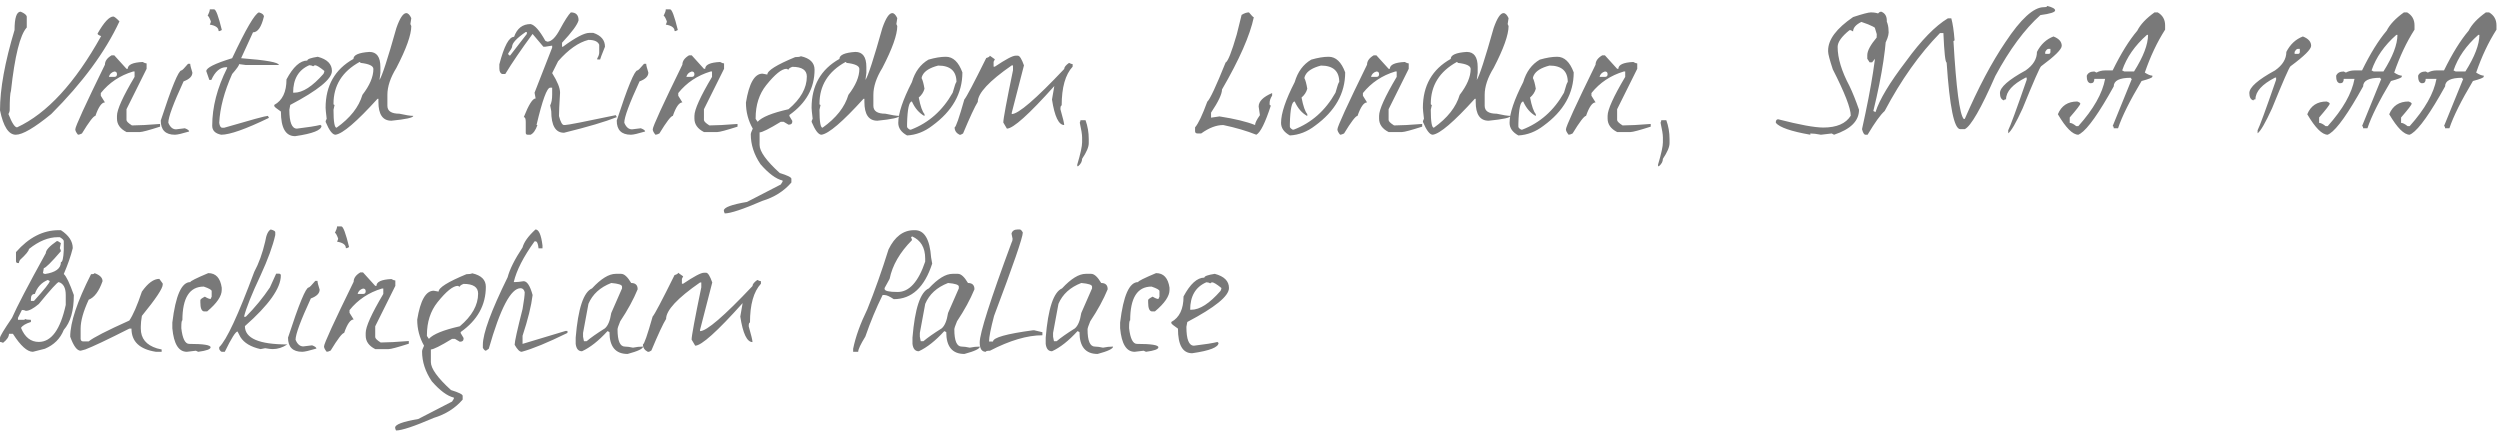 <?xml version="1.0" encoding="UTF-8"?> <svg xmlns="http://www.w3.org/2000/svg" width="334" height="58" viewBox="0 0 334 58" fill="none"> <path d="M2.76 1.56C3.256 1.768 3.528 1.984 3.576 2.208V3.672C2.68 4.648 1.976 7.472 1.464 12.144C1.352 12.416 1.296 13.28 1.296 14.736C1.296 14.864 1.24 15.032 1.128 15.24C1.592 16.424 1.976 17.016 2.28 17.016C6.28 15.16 10.024 11.096 13.512 4.824C13.192 4.712 13.032 4.6 13.032 4.488C13.896 2.968 14.6 2.208 15.144 2.208C15.288 2.224 15.56 2.44 15.96 2.856C14.072 6.92 11.032 11.048 6.84 15.24C4.584 17.08 3.008 18 2.112 18C1.152 18 0.448 16.912 0 14.736C0 11.888 0.648 8.312 1.944 4.008C1.944 2.376 2.216 1.56 2.76 1.56ZM14.907 7.392H15.267L16.899 9.192H17.067C17.067 8.648 17.731 8.344 19.059 8.28C19.283 8.408 19.459 8.472 19.587 8.472V9.192L16.899 14.592V16.032C16.899 16.208 17.139 16.448 17.619 16.752H17.787C18.571 16.752 19.771 16.688 21.387 16.56V16.92C19.883 17.4 18.987 17.64 18.699 17.64H16.899C16.051 17.208 15.627 16.608 15.627 15.84V15.48C15.627 14.648 16.411 12.912 17.979 10.272V9.552H17.787C16.027 10.08 14.587 11.04 13.467 12.432V12.792L14.019 13.68C13.587 13.68 13.163 14.28 12.747 15.48C12.491 15.496 11.891 16.28 10.947 17.832C10.723 17.944 10.547 18 10.419 18C10.179 17.712 10.059 17.472 10.059 17.28C10.059 16.912 11.379 14.032 14.019 8.64C14.019 8.16 14.315 7.744 14.907 7.392ZM14.547 10.272H15.267C15.507 10.272 15.627 10.152 15.627 9.912C15.627 9.672 15.507 9.552 15.267 9.552C14.883 9.664 14.643 9.904 14.547 10.272ZM28.03 1.248H28.606C28.846 1.248 29.19 2.168 29.638 4.008L29.35 4.152H29.206C29.206 3.704 28.814 3.416 28.03 3.288C28.126 3.096 28.174 2.952 28.174 2.856C27.982 2.36 27.838 2.112 27.742 2.112C27.934 1.728 28.03 1.44 28.03 1.248ZM25.126 8.52H25.414C25.414 8.712 25.51 9.104 25.702 9.696C25.702 10.192 25.31 10.584 24.526 10.872C23.166 13.816 22.486 15.656 22.486 16.392C22.726 16.984 23.07 17.28 23.518 17.28C23.598 17.28 23.99 17.232 24.694 17.136C25.078 17.28 25.27 17.424 25.27 17.568C24.31 17.856 23.678 18 23.374 18C22.11 18 21.478 17.368 21.478 16.104C22.934 11.64 23.854 9.408 24.238 9.408C24.334 9.408 24.63 9.112 25.126 8.52ZM34.592 1.656C35.008 1.768 35.231 1.944 35.264 2.184C34.928 3.608 34.44 4.32 33.8 4.32L32.215 7.776C35.575 8.032 37.255 8.336 37.255 8.688H32.864L31.951 8.568C31.951 8.728 31.64 9.168 31.015 9.888C29.959 12.256 29.384 14.432 29.288 16.416C29.352 16.848 29.488 17.064 29.695 17.064H29.959C33.559 16.008 35.504 15.48 35.791 15.48L35.935 15.744C32.831 17.248 30.703 18 29.552 18C28.752 17.84 28.352 17.44 28.352 16.8C28.352 14.304 29.015 11.736 30.343 9.096V8.976H30.224C29.407 8.976 28.744 9.544 28.232 10.68H27.968C27.695 9.928 27.559 9.536 27.559 9.504C27.559 9.056 28.712 8.48 31.015 7.776C32.855 3.872 34.047 1.832 34.592 1.656ZM42.45 7.584C43.714 7.92 44.346 8.552 44.346 9.48C44.346 10.552 42.49 12.064 38.778 14.016L38.658 14.664C38.658 16.344 38.994 17.184 39.666 17.184C41.154 17.008 42.21 16.84 42.834 16.68C42.834 16.76 42.874 16.8 42.954 16.8C42.954 17.392 41.778 17.856 39.426 18.192C38.162 18.192 37.53 17.096 37.53 14.904C36.938 14.504 36.642 14.256 36.642 14.16V14.016C37.73 13.424 38.274 12.288 38.274 10.608C39.17 8.928 40.098 8.088 41.058 8.088C41.058 7.896 41.522 7.728 42.45 7.584ZM39.162 12.384H39.306C40.442 12.384 41.746 11.544 43.218 9.864C43.298 9.704 43.338 9.576 43.338 9.48C42.714 8.968 42.29 8.712 42.066 8.712L41.826 8.856C41.682 8.76 41.514 8.712 41.322 8.712C39.882 9.336 39.162 10.56 39.162 12.384ZM54.276 1.752C54.516 1.752 54.74 1.976 54.948 2.424L54.828 3.216L54.948 3.48C54.948 4.648 54.284 6.512 52.956 9.072C52.156 10.368 51.756 11.568 51.756 12.672V14.136C51.756 14.84 52.292 15.192 53.364 15.192C54.212 15.384 54.828 15.48 55.212 15.48C55.212 15.72 54.236 15.936 52.284 16.128C51.132 16.128 50.556 15.288 50.556 13.608V13.2H50.436C47.652 16.272 45.78 17.872 44.82 18C44.42 18 43.98 17.424 43.5 16.272C43.5 16.176 43.548 16.04 43.644 15.864C43.548 15.08 43.5 14.592 43.5 14.4C43.5 11.44 44.74 9.264 47.22 7.872C47.22 7.344 47.932 7.032 49.356 6.936C50.332 6.936 50.82 7.608 50.82 8.952V9.744L50.7 10.68C51.052 10.152 51.804 7.84 52.956 3.744C53.42 2.416 53.86 1.752 54.276 1.752ZM44.556 13.872C44.556 13.968 44.604 14.016 44.7 14.016L44.556 14.664C44.556 16.264 44.692 17.064 44.964 17.064C46.788 15.768 47.94 14.304 48.42 12.672C49.396 11.408 49.884 10.256 49.884 9.216C49.884 8.8 49.308 8.528 48.156 8.4C48.156 8.32 48.116 8.28 48.036 8.28C45.716 9.56 44.556 11.424 44.556 13.872ZM76.264 1.656C76.953 1.656 77.296 2.008 77.296 2.712C77.153 3.288 76.416 4.288 75.088 5.712V6.24H75.209C76.888 5.008 78.064 4.392 78.737 4.392H79.264C80.305 4.744 80.825 5.36 80.825 6.24C80.392 7.312 80.177 7.88 80.177 7.944H79.793V7.8C79.969 7.512 80.056 7.248 80.056 7.008V5.976C79.88 5.544 79.4 5.328 78.617 5.328C77.288 5.664 75.936 6.616 74.561 8.184L73.769 9.768C74.472 10.888 74.825 11.76 74.825 12.384C74.728 13.952 74.68 14.992 74.68 15.504C74.888 16.304 75.112 16.704 75.353 16.704H75.472C75.825 16.704 78.088 16.264 82.264 15.384L82.409 15.648C80.888 16.256 78.537 16.952 75.353 17.736C74.216 17.736 73.648 16.776 73.648 14.856L73.504 14.088C73.68 13.736 73.769 13.256 73.769 12.648V11.712H73.504C73.073 11.712 72.465 13.376 71.68 16.704H71.8C71.561 17.392 71.257 17.824 70.888 18H70.504C70.329 18 70.24 17.912 70.24 17.736V16.296C70.24 15.864 70.153 15.648 69.977 15.648C70.632 13.984 71.16 13.152 71.561 13.152C71.561 13.088 71.513 12.832 71.416 12.384L73.769 6.36V6.096L72.856 6.24H72.593L71.153 4.536C69.632 6.6 68.416 8.384 67.504 9.888H67.097C66.841 9.808 66.713 9.552 66.713 9.12V8.592C67.353 6.144 68.008 4.92 68.68 4.92C69.081 3.784 69.817 3.216 70.888 3.216C71.433 3.328 72.088 4.072 72.856 5.448L73.121 5.568C73.665 5.568 74.233 5.008 74.825 3.888C75.448 2.736 75.928 1.992 76.264 1.656ZM67.888 7.152C67.921 7.328 68.008 7.416 68.153 7.416L70.385 4.536V4.272H70.24C69.025 5.104 68.416 5.76 68.416 6.24C68.416 6.352 68.24 6.656 67.888 7.152ZM88.949 1.248H89.525C89.765 1.248 90.109 2.168 90.557 4.008L90.269 4.152H90.125C90.125 3.704 89.733 3.416 88.949 3.288C89.045 3.096 89.093 2.952 89.093 2.856C88.901 2.36 88.757 2.112 88.661 2.112C88.853 1.728 88.949 1.44 88.949 1.248ZM86.045 8.52H86.333C86.333 8.712 86.429 9.104 86.621 9.696C86.621 10.192 86.229 10.584 85.445 10.872C84.085 13.816 83.405 15.656 83.405 16.392C83.645 16.984 83.989 17.28 84.437 17.28C84.517 17.28 84.909 17.232 85.613 17.136C85.997 17.28 86.189 17.424 86.189 17.568C85.229 17.856 84.597 18 84.293 18C83.029 18 82.397 17.368 82.397 16.104C83.853 11.64 84.773 9.408 85.157 9.408C85.253 9.408 85.549 9.112 86.045 8.52ZM92.054 7.392H92.414L94.046 9.192H94.214C94.214 8.648 94.878 8.344 96.206 8.28C96.43 8.408 96.606 8.472 96.734 8.472V9.192L94.046 14.592V16.032C94.046 16.208 94.286 16.448 94.766 16.752H94.934C95.718 16.752 96.918 16.688 98.534 16.56V16.92C97.03 17.4 96.134 17.64 95.846 17.64H94.046C93.198 17.208 92.774 16.608 92.774 15.84V15.48C92.774 14.648 93.558 12.912 95.126 10.272V9.552H94.934C93.174 10.08 91.734 11.04 90.614 12.432V12.792L91.166 13.68C90.734 13.68 90.31 14.28 89.894 15.48C89.638 15.496 89.038 16.28 88.094 17.832C87.87 17.944 87.694 18 87.566 18C87.326 17.712 87.206 17.472 87.206 17.28C87.206 16.912 88.526 14.032 91.166 8.64C91.166 8.16 91.462 7.744 92.054 7.392ZM91.694 10.272H92.414C92.654 10.272 92.774 10.152 92.774 9.912C92.774 9.672 92.654 9.552 92.414 9.552C92.03 9.664 91.79 9.904 91.694 10.272ZM107.001 7.512C108.217 7.784 108.825 8.384 108.825 9.312C108.825 11.76 107.705 13.776 105.465 15.36V15.504L105.849 16.152V16.272C105.849 16.528 105.681 16.656 105.345 16.656L104.697 16.272H104.313C102.761 17.216 101.817 17.688 101.481 17.688V19.368C101.481 20.232 102.377 21.48 104.169 23.112C105.209 23.432 105.729 23.688 105.729 23.88V24.384C104.737 25.536 103.449 26.352 101.865 26.832C99.273 27.952 97.593 28.512 96.825 28.512C96.745 28.352 96.705 28.224 96.705 28.128C96.705 27.712 97.737 27.328 99.801 26.976L104.313 24.648L104.553 24.264V24.12C103.673 23.912 102.689 23.184 101.601 21.936C100.737 20.656 100.305 19.328 100.305 17.952C100.305 17.808 100.393 17.552 100.569 17.184C99.961 16.112 99.657 14.952 99.657 13.704C100.073 11.128 100.809 9.84 101.865 9.84L102.513 9.96C102.513 9.432 103.753 8.656 106.233 7.632C106.617 7.632 106.873 7.592 107.001 7.512ZM105.345 9.312L105.081 9.192C104.441 9.192 103.537 9.92 102.369 11.376C101.425 12.56 100.953 14.024 100.953 15.768V15.888L101.217 16.272C101.777 15.648 103.153 15.088 105.345 14.592C106.977 13.216 107.793 11.76 107.793 10.224C107.793 9.36 107.145 8.928 105.849 8.928C105.513 9.056 105.345 9.184 105.345 9.312ZM119.203 1.752C119.443 1.752 119.667 1.976 119.875 2.424L119.755 3.216L119.875 3.48C119.875 4.648 119.211 6.512 117.883 9.072C117.083 10.368 116.683 11.568 116.683 12.672V14.136C116.683 14.84 117.219 15.192 118.291 15.192C119.139 15.384 119.755 15.48 120.139 15.48C120.139 15.72 119.163 15.936 117.211 16.128C116.059 16.128 115.483 15.288 115.483 13.608V13.2H115.363C112.579 16.272 110.707 17.872 109.747 18C109.347 18 108.907 17.424 108.427 16.272C108.427 16.176 108.475 16.04 108.571 15.864C108.475 15.08 108.427 14.592 108.427 14.4C108.427 11.44 109.667 9.264 112.147 7.872C112.147 7.344 112.859 7.032 114.283 6.936C115.259 6.936 115.747 7.608 115.747 8.952V9.744L115.627 10.68C115.979 10.152 116.731 7.84 117.883 3.744C118.347 2.416 118.787 1.752 119.203 1.752ZM109.483 13.872C109.483 13.968 109.531 14.016 109.627 14.016L109.483 14.664C109.483 16.264 109.619 17.064 109.891 17.064C111.715 15.768 112.867 14.304 113.347 12.672C114.323 11.408 114.811 10.256 114.811 9.216C114.811 8.8 114.235 8.528 113.083 8.4C113.083 8.32 113.043 8.28 112.963 8.28C110.643 9.56 109.483 11.424 109.483 13.872ZM126.368 7.584C127.328 7.584 128.064 8.28 128.576 9.672C128.576 12.472 127.232 14.848 124.544 16.8C123.504 17.6 122.384 18.032 121.184 18.096C120.4 17.664 120.008 17.104 120.008 16.416C120.008 15.152 120.616 13.336 121.832 10.968C122.232 9.592 122.968 8.592 124.04 7.968C124.92 7.712 125.696 7.584 126.368 7.584ZM123.128 10.44C123.272 10.712 123.4 11.184 123.512 11.856C123.384 12.32 123.128 12.712 122.744 13.032C122.968 14.184 123.224 14.92 123.512 15.24V15.504C122.792 15.104 122.232 14.456 121.832 13.56C121.448 13.56 121.232 14.552 121.184 16.536V16.92C121.184 17.048 121.312 17.184 121.568 17.328H121.688C124.072 16.416 125.936 14.768 127.28 12.384C127.536 11.44 127.704 10.968 127.784 10.968C127.784 9.496 126.968 8.76 125.336 8.76C124.232 9.048 123.536 9.48 123.248 10.056C123.168 10.216 123.128 10.344 123.128 10.44ZM132.241 7.44L132.913 7.92L132.745 8.256V8.904H132.913C134.369 7.928 135.289 7.44 135.673 7.44H135.985C136.225 7.44 136.497 7.872 136.801 8.736L135.169 15.072V15.24C136.049 15.24 138.385 13.232 142.177 9.216C142.177 8.976 142.393 8.704 142.825 8.4C143.033 8.512 143.193 8.568 143.305 8.568V8.904C142.329 9.96 141.841 11.688 141.841 14.088C141.729 14.088 141.673 14.256 141.673 14.592C142.009 15.776 142.177 16.48 142.177 16.704C141.441 16.704 140.897 15.568 140.545 13.296L140.857 11.496C137.465 15.288 135.353 17.184 134.521 17.184L134.041 16.368C134.041 15.888 134.473 13.56 135.337 9.384V8.736H135.169C132.145 10.832 130.633 12.456 130.633 13.608C130.233 14.248 129.577 15.656 128.665 17.832L128.353 18H128.185C127.753 17.776 127.537 17.448 127.537 17.016C127.697 17.016 128.129 15.776 128.833 13.296C129.089 13.024 130.065 11.176 131.761 7.752C132.081 7.656 132.241 7.552 132.241 7.44ZM144.354 16.056H145.026C145.314 16.856 145.458 17.696 145.458 18.576V19.128C145.458 19.64 145.162 20.336 144.57 21.216C144.57 21.584 144.394 21.912 144.042 22.2H143.922V21.984C144.354 20.544 144.57 19.552 144.57 19.008V18.36C144.57 17.976 144.466 17.32 144.258 16.392C144.322 16.248 144.354 16.136 144.354 16.056ZM166.861 1.656C167.213 2.088 167.429 2.304 167.509 2.304C166.997 4.736 165.581 7.952 163.261 11.952C163.261 12.56 162.773 13.592 161.797 15.048V15.72L162.925 15.552C164.973 15.872 166.557 16.256 167.677 16.704C167.677 16.432 167.893 15.992 168.325 15.384L168.157 14.232C168.157 13.544 168.757 12.944 169.957 12.432V12.768C169.733 13.12 169.621 13.448 169.621 13.752V13.92C169.621 14.032 169.677 14.088 169.789 14.088C169.037 16.408 168.389 17.712 167.845 18C166.565 17.488 165.093 17.056 163.429 16.704C162.501 16.704 161.517 17.08 160.477 17.832H159.997C159.773 17.832 159.661 17.728 159.661 17.52V17.016C160.093 16.52 160.637 15.376 161.293 13.584C161.645 13.28 162.461 11.536 163.741 8.352C164.045 8.224 164.541 6.976 165.229 4.608L165.877 1.992C166.229 1.768 166.557 1.656 166.861 1.656ZM177.509 7.584C178.469 7.584 179.205 8.28 179.717 9.672C179.717 12.472 178.373 14.848 175.685 16.8C174.645 17.6 173.525 18.032 172.325 18.096C171.541 17.664 171.149 17.104 171.149 16.416C171.149 15.152 171.757 13.336 172.973 10.968C173.373 9.592 174.109 8.592 175.181 7.968C176.061 7.712 176.837 7.584 177.509 7.584ZM174.269 10.44C174.413 10.712 174.541 11.184 174.653 11.856C174.525 12.32 174.269 12.712 173.885 13.032C174.109 14.184 174.365 14.92 174.653 15.24V15.504C173.933 15.104 173.373 14.456 172.973 13.56C172.589 13.56 172.373 14.552 172.325 16.536V16.92C172.325 17.048 172.453 17.184 172.709 17.328H172.829C175.213 16.416 177.077 14.768 178.421 12.384C178.677 11.44 178.845 10.968 178.925 10.968C178.925 9.496 178.109 8.76 176.477 8.76C175.373 9.048 174.677 9.48 174.389 10.056C174.309 10.216 174.269 10.344 174.269 10.44ZM183.526 7.392H183.886L185.518 9.192H185.686C185.686 8.648 186.35 8.344 187.678 8.28C187.902 8.408 188.078 8.472 188.206 8.472V9.192L185.518 14.592V16.032C185.518 16.208 185.758 16.448 186.238 16.752H186.406C187.19 16.752 188.39 16.688 190.006 16.56V16.92C188.502 17.4 187.606 17.64 187.318 17.64H185.518C184.67 17.208 184.246 16.608 184.246 15.84V15.48C184.246 14.648 185.03 12.912 186.598 10.272V9.552H186.406C184.646 10.08 183.206 11.04 182.086 12.432V12.792L182.638 13.68C182.206 13.68 181.782 14.28 181.366 15.48C181.11 15.496 180.51 16.28 179.566 17.832C179.342 17.944 179.166 18 179.038 18C178.798 17.712 178.678 17.472 178.678 17.28C178.678 16.912 179.998 14.032 182.638 8.64C182.638 8.16 182.934 7.744 183.526 7.392ZM183.166 10.272H183.886C184.126 10.272 184.246 10.152 184.246 9.912C184.246 9.672 184.126 9.552 183.886 9.552C183.502 9.664 183.262 9.904 183.166 10.272ZM200.873 1.752C201.113 1.752 201.337 1.976 201.545 2.424L201.425 3.216L201.545 3.48C201.545 4.648 200.881 6.512 199.553 9.072C198.753 10.368 198.353 11.568 198.353 12.672V14.136C198.353 14.84 198.889 15.192 199.961 15.192C200.809 15.384 201.425 15.48 201.809 15.48C201.809 15.72 200.833 15.936 198.881 16.128C197.729 16.128 197.153 15.288 197.153 13.608V13.2H197.033C194.249 16.272 192.377 17.872 191.417 18C191.017 18 190.577 17.424 190.097 16.272C190.097 16.176 190.145 16.04 190.241 15.864C190.145 15.08 190.097 14.592 190.097 14.4C190.097 11.44 191.337 9.264 193.817 7.872C193.817 7.344 194.529 7.032 195.953 6.936C196.929 6.936 197.417 7.608 197.417 8.952V9.744L197.297 10.68C197.649 10.152 198.401 7.84 199.553 3.744C200.017 2.416 200.457 1.752 200.873 1.752ZM191.153 13.872C191.153 13.968 191.201 14.016 191.297 14.016L191.153 14.664C191.153 16.264 191.289 17.064 191.561 17.064C193.385 15.768 194.537 14.304 195.017 12.672C195.993 11.408 196.481 10.256 196.481 9.216C196.481 8.8 195.905 8.528 194.753 8.4C194.753 8.32 194.713 8.28 194.633 8.28C192.313 9.56 191.153 11.424 191.153 13.872ZM208.039 7.584C208.999 7.584 209.735 8.28 210.247 9.672C210.247 12.472 208.903 14.848 206.215 16.8C205.175 17.6 204.055 18.032 202.855 18.096C202.071 17.664 201.679 17.104 201.679 16.416C201.679 15.152 202.287 13.336 203.503 10.968C203.903 9.592 204.639 8.592 205.711 7.968C206.591 7.712 207.367 7.584 208.039 7.584ZM204.799 10.44C204.943 10.712 205.071 11.184 205.183 11.856C205.055 12.32 204.799 12.712 204.415 13.032C204.639 14.184 204.895 14.92 205.183 15.24V15.504C204.463 15.104 203.903 14.456 203.503 13.56C203.119 13.56 202.903 14.552 202.855 16.536V16.92C202.855 17.048 202.983 17.184 203.239 17.328H203.359C205.743 16.416 207.607 14.768 208.951 12.384C209.207 11.44 209.375 10.968 209.455 10.968C209.455 9.496 208.639 8.76 207.007 8.76C205.903 9.048 205.207 9.48 204.919 10.056C204.839 10.216 204.799 10.344 204.799 10.44ZM214.056 7.392H214.416L216.048 9.192H216.216C216.216 8.648 216.88 8.344 218.208 8.28C218.432 8.408 218.608 8.472 218.736 8.472V9.192L216.048 14.592V16.032C216.048 16.208 216.288 16.448 216.768 16.752H216.936C217.72 16.752 218.92 16.688 220.536 16.56V16.92C219.032 17.4 218.136 17.64 217.848 17.64H216.048C215.2 17.208 214.776 16.608 214.776 15.84V15.48C214.776 14.648 215.56 12.912 217.128 10.272V9.552H216.936C215.176 10.08 213.736 11.04 212.616 12.432V12.792L213.168 13.68C212.736 13.68 212.312 14.28 211.896 15.48C211.64 15.496 211.04 16.28 210.096 17.832C209.872 17.944 209.696 18 209.568 18C209.328 17.712 209.208 17.472 209.208 17.28C209.208 16.912 210.528 14.032 213.168 8.64C213.168 8.16 213.464 7.744 214.056 7.392ZM213.696 10.272H214.416C214.656 10.272 214.776 10.152 214.776 9.912C214.776 9.672 214.656 9.552 214.416 9.552C214.032 9.664 213.792 9.904 213.696 10.272ZM221.947 16.056H222.619C222.907 16.856 223.051 17.696 223.051 18.576V19.128C223.051 19.64 222.755 20.336 222.163 21.216C222.163 21.584 221.987 21.912 221.635 22.2H221.515V21.984C221.947 20.544 222.163 19.552 222.163 19.008V18.36C222.163 17.976 222.059 17.32 221.851 16.392C221.915 16.248 221.947 16.136 221.947 16.056ZM249.949 1.656C251.533 1.656 252.325 2.552 252.325 4.344C252.277 5.256 251.541 6.584 250.117 8.328H249.781L249.469 7.848V7.368C249.469 6.792 249.893 6 250.741 4.992V4.032C250.725 3.744 250.037 3.376 248.677 2.928C247.941 3.296 247.573 3.72 247.573 4.2L247.261 4.032H247.093C246.037 4.88 245.509 5.624 245.509 6.264C245.509 7.768 246.037 9.512 247.093 11.496C247.509 12.36 247.933 13.416 248.365 14.664C248.365 16.152 247.253 17.264 245.029 18L244.717 17.832L243.277 18C242.701 17.888 242.229 17.832 241.861 17.832V18C239.301 17.552 237.765 17.024 237.253 16.416V16.248C237.285 16.04 237.389 15.936 237.565 15.936C240.429 16.672 242.437 17.04 243.589 17.04C245.381 17.04 246.605 16.512 247.261 15.456C247.261 14.464 246.461 12.4 244.861 9.264C244.445 8 244.237 7.208 244.237 6.888V6.744C244.237 5.288 245.349 3.8 247.573 2.28C248.837 1.864 249.629 1.656 249.949 1.656ZM273.51 0.792C274.214 0.968 274.566 1.168 274.566 1.392C274.566 1.632 273.91 1.84 272.598 2.016C270.486 3.904 268.478 6.616 266.574 10.152C264.67 14.488 263.31 16.856 262.494 17.256H261.894C261.078 17.256 260.47 14.288 260.07 8.352C259.894 8.352 259.75 7.04 259.638 4.416H259.182C256.446 7.216 253.982 10.688 251.79 14.832C251.23 15.328 250.47 16.384 249.51 18H249.222C249.046 18 248.894 17.752 248.766 17.256C250.078 11.352 250.734 7.12 250.734 4.56C250.526 3.92 250.422 3.52 250.422 3.36C250.598 2.16 250.902 1.56 251.334 1.56C251.83 1.752 252.078 2.152 252.078 2.76C252.078 5.896 251.478 9.92 250.278 14.832L250.566 14.976C251.094 13.312 252.454 11.048 254.646 8.184C256.678 5.384 258.542 3.472 260.238 2.448H260.694C260.886 3.136 261.03 4.096 261.126 5.328C261.126 5.424 261.078 5.472 260.982 5.472C261.35 11.808 261.806 15.28 262.35 15.888H262.494C264.286 11.744 266.094 8.328 267.918 5.64C269.982 2.52 271.694 0.96 273.054 0.96C273.358 0.96 273.51 0.904 273.51 0.792ZM274.345 4.872C275.081 5.16 275.449 5.576 275.449 6.12C275.449 6.584 274.529 7.496 272.689 8.856C272.513 9 271.689 10.88 270.217 14.496C269.337 16.416 268.697 17.52 268.297 17.808V17.4C268.569 16.888 269.393 14.64 270.769 10.656V10.368H270.625C268.881 11.264 268.009 12.232 268.009 13.272C267.833 13.272 267.745 13.32 267.745 13.416C267.377 13.32 267.193 12.992 267.193 12.432C267.193 11.664 268.337 10.656 270.625 9.408C271.633 8.704 272.137 7.88 272.137 6.936C272.649 5.928 273.385 5.24 274.345 4.872ZM273.241 6.936V7.2H273.673C273.849 7.2 273.937 7.112 273.937 6.936V6.528H273.673C273.529 6.528 273.385 6.664 273.241 6.936ZM287.843 1.656H288.275C288.931 2.04 289.259 2.616 289.259 3.384V3.96C288.187 5.64 287.283 7.552 286.547 9.696C286.963 9.968 287.299 10.104 287.555 10.104V10.248C287.555 10.376 287.075 10.568 286.115 10.824C284.547 13.448 283.499 15.552 282.971 17.136H282.395C282.395 16.944 282.347 16.848 282.251 16.848L284.819 10.536C284.723 10.536 284.675 10.488 284.675 10.392C283.155 10.392 282.395 10.776 282.395 11.544C280.427 15.096 278.939 17.2 277.931 17.856L277.667 18C276.915 18 276.003 17.088 274.931 15.264C275.395 14.128 276.259 13.56 277.523 13.56C277.795 13.656 277.931 13.752 277.931 13.848C277.931 13.992 277.459 14.608 276.515 15.696V16.416C276.739 16.416 277.027 16.56 277.379 16.848H277.667C279.699 14.576 280.891 12.472 281.243 10.536H279.803C279.803 10.92 279.659 11.112 279.371 11.112H279.227C278.939 11.016 278.795 10.728 278.795 10.248V10.104C278.955 9.736 279.291 9.552 279.803 9.552L280.091 9.696C280.443 9.504 280.827 9.408 281.243 9.408H282.251C283.355 7.152 284.451 5.384 285.539 4.104C285.955 3.272 286.723 2.456 287.843 1.656ZM283.523 9.408L283.811 9.552H285.107C286.355 7.568 286.979 5.936 286.979 4.656H286.835C285.219 6.08 284.115 7.664 283.523 9.408ZM307.664 4.872C308.4 5.16 308.768 5.576 308.768 6.12C308.768 6.584 307.848 7.496 306.008 8.856C305.832 9 305.008 10.88 303.536 14.496C302.656 16.416 302.016 17.52 301.616 17.808V17.4C301.888 16.888 302.712 14.64 304.088 10.656V10.368H303.944C302.2 11.264 301.328 12.232 301.328 13.272C301.152 13.272 301.064 13.32 301.064 13.416C300.696 13.32 300.512 12.992 300.512 12.432C300.512 11.664 301.656 10.656 303.944 9.408C304.952 8.704 305.456 7.88 305.456 6.936C305.968 5.928 306.704 5.24 307.664 4.872ZM306.56 6.936V7.2H306.992C307.168 7.2 307.256 7.112 307.256 6.936V6.528H306.992C306.848 6.528 306.704 6.664 306.56 6.936ZM321.162 1.656H321.594C322.25 2.04 322.578 2.616 322.578 3.384V3.96C321.506 5.64 320.602 7.552 319.866 9.696C320.282 9.968 320.618 10.104 320.874 10.104V10.248C320.874 10.376 320.394 10.568 319.434 10.824C317.866 13.448 316.818 15.552 316.29 17.136H315.714C315.714 16.944 315.666 16.848 315.57 16.848L318.138 10.536C318.042 10.536 317.994 10.488 317.994 10.392C316.474 10.392 315.714 10.776 315.714 11.544C313.746 15.096 312.258 17.2 311.25 17.856L310.986 18C310.234 18 309.322 17.088 308.25 15.264C308.714 14.128 309.578 13.56 310.842 13.56C311.114 13.656 311.25 13.752 311.25 13.848C311.25 13.992 310.778 14.608 309.834 15.696V16.416C310.058 16.416 310.346 16.56 310.698 16.848H310.986C313.018 14.576 314.21 12.472 314.562 10.536H313.122C313.122 10.92 312.978 11.112 312.69 11.112H312.546C312.258 11.016 312.114 10.728 312.114 10.248V10.104C312.274 9.736 312.61 9.552 313.122 9.552L313.41 9.696C313.762 9.504 314.146 9.408 314.562 9.408H315.57C316.674 7.152 317.77 5.384 318.858 4.104C319.274 3.272 320.042 2.456 321.162 1.656ZM316.842 9.408L317.13 9.552H318.426C319.674 7.568 320.298 5.936 320.298 4.656H320.154C318.538 6.08 317.434 7.664 316.842 9.408ZM332.112 1.656H332.544C333.2 2.04 333.528 2.616 333.528 3.384V3.96C332.456 5.64 331.552 7.552 330.816 9.696C331.232 9.968 331.568 10.104 331.824 10.104V10.248C331.824 10.376 331.344 10.568 330.384 10.824C328.816 13.448 327.768 15.552 327.24 17.136H326.664C326.664 16.944 326.616 16.848 326.52 16.848L329.088 10.536C328.992 10.536 328.944 10.488 328.944 10.392C327.424 10.392 326.664 10.776 326.664 11.544C324.696 15.096 323.208 17.2 322.2 17.856L321.936 18C321.184 18 320.272 17.088 319.2 15.264C319.664 14.128 320.528 13.56 321.792 13.56C322.064 13.656 322.2 13.752 322.2 13.848C322.2 13.992 321.728 14.608 320.784 15.696V16.416C321.008 16.416 321.296 16.56 321.648 16.848H321.936C323.968 14.576 325.16 12.472 325.512 10.536H324.072C324.072 10.92 323.928 11.112 323.64 11.112H323.496C323.208 11.016 323.064 10.728 323.064 10.248V10.104C323.224 9.736 323.56 9.552 324.072 9.552L324.36 9.696C324.712 9.504 325.096 9.408 325.512 9.408H326.52C327.624 7.152 328.72 5.384 329.808 4.104C330.224 3.272 330.992 2.456 332.112 1.656ZM327.792 9.408L328.08 9.552H329.376C330.624 7.568 331.248 5.936 331.248 4.656H331.104C329.488 6.08 328.384 7.664 327.792 9.408ZM7.848 30.752H8.136C9.192 31.44 9.72 32.24 9.72 33.152C9.464 34.192 9.064 35.344 8.52 36.608C8.856 36.896 9.304 37.832 9.864 39.416C9.864 41.512 9.416 43.064 8.52 44.072C8.056 45.24 7.216 46.08 6 46.592L4.392 47C3.64 47 2.752 46.2 1.728 44.6H1.2C1.2 44.984 0.936 45.384 0.408 45.8C0.232 45.72 0.096 45.68 0 45.68V45.128C0 44.92 0.536 44.032 1.608 42.464C2.248 40.992 3.752 38.112 6.12 33.824C6.12 33.424 6.608 32.888 7.584 32.216H7.728L8.136 32.48L7.992 33.152C8.088 33.328 8.136 33.464 8.136 33.56C6.84 35.064 6.08 35.816 5.856 35.816L5.736 36.488L6 36.608C7.424 36.4 8.136 35.872 8.136 35.024C8.344 35.024 8.472 34.488 8.52 33.416V32.216C8.52 32.072 8.344 31.896 7.992 31.688H7.728C6.464 31.688 5.176 32.216 3.864 33.272C3.864 33.512 3.464 34 2.664 34.736C2.568 34.912 2.52 35.048 2.52 35.144H2.4C2.224 35.144 2.136 35.056 2.136 34.88V33.68C3.848 31.728 5.752 30.752 7.848 30.752ZM4.128 39.944V40.208H4.536C5.944 38.656 6.648 37.768 6.648 37.544L6.384 37.4C5.536 37.752 4.96 38.376 4.656 39.272C4.304 39.272 4.128 39.496 4.128 39.944ZM3.456 41.528C3.312 41.448 3.136 41.408 2.928 41.408L2.4 42.464V42.728H3.192C3.288 42.728 3.336 42.688 3.336 42.608C3.464 42.688 3.728 42.728 4.128 42.728V43.016C3.424 43.24 2.984 43.504 2.808 43.808C3.32 45.056 4.112 45.68 5.184 45.68C6.864 45.68 8.064 44.032 8.784 40.736V39.416C8.784 38.456 8.472 37.88 7.848 37.688C7.672 37.688 6.784 38.664 5.184 40.616C4.464 41.224 3.888 41.528 3.456 41.528ZM12.62 36.488C13.34 36.744 13.7 37.104 13.7 37.568C13.22 38.928 12.604 39.752 11.852 40.04C11.132 41.592 10.772 42.88 10.772 43.904V45.296C10.804 45.504 10.908 45.608 11.084 45.608H11.852C12.444 45.112 14.252 44.184 17.276 42.824C17.772 42.104 18.332 40.816 18.956 38.96C19.756 37.824 20.532 37.256 21.284 37.256L21.74 37.88V38.024C21.74 38.536 20.812 39.928 18.956 42.2C18.86 42.76 18.812 43.224 18.812 43.592V43.904C18.812 45.216 19.532 46.096 20.972 46.544L21.596 46.688V47H20.828C18.652 46.664 17.564 45.632 17.564 43.904H17.276C14.332 45.392 12.372 46.32 11.396 46.688L10.772 46.856C10.292 46.856 9.828 46.232 9.38 44.984C9.38 43.08 10.308 40.296 12.164 36.632C12.468 36.632 12.62 36.584 12.62 36.488ZM27.824 36.488C28.832 36.488 29.432 37.136 29.624 38.432V38.744C29.624 39.56 28.976 40.512 27.68 41.6H27.224C26.92 41.536 26.768 41.136 26.768 40.4V40.088C26.768 39.992 26.968 39.84 27.368 39.632C27.704 39.84 27.96 39.944 28.136 39.944L28.28 39.632V38.888C28.28 38.728 27.928 38.528 27.224 38.288C25.32 38.288 24.368 39.792 24.368 42.8C24.272 42.8 24.224 43.096 24.224 43.688V43.856C24.384 45.248 24.736 45.944 25.28 45.944C27.184 45.944 28.136 46.096 28.136 46.4C28.136 46.656 27.584 46.856 26.48 47L26.168 46.856C26.088 46.856 25.688 46.904 24.968 47C23.864 47 23.216 45.952 23.024 43.856V43.088C23.456 39.488 24.256 37.688 25.424 37.688C25.424 37.56 26.224 37.16 27.824 36.488ZM36.175 30.656C36.575 30.768 36.776 30.888 36.776 31.016V31.4C36.456 32.84 35.8 34.64 34.807 36.8C33.623 39.312 32.888 41.152 32.599 42.32H32.84C34.072 41.072 35.144 39.768 36.056 38.408L36.895 36.56H37.279C37.44 36.576 37.52 36.656 37.52 36.8C37.52 38.496 35.919 40.752 32.719 43.568C32.719 45.2 34.608 46.016 38.383 46.016C37.76 46.432 37.103 46.64 36.416 46.64C36.208 46.64 35.88 46.6 35.431 46.52L34.807 46.64C33.511 46.352 32.615 45.816 32.12 45.032L31.735 44.288C31.48 44.288 30.912 45.192 30.032 47H29.648C29.535 47 29.416 46.88 29.288 46.64V46.376C30.264 45.448 31.823 42.096 33.968 36.32C34.575 35.2 35.063 33.848 35.431 32.264C35.575 31.368 35.824 30.832 36.175 30.656ZM45.032 30.248H45.608C45.848 30.248 46.192 31.168 46.64 33.008L46.352 33.152H46.208C46.208 32.704 45.816 32.416 45.032 32.288C45.128 32.096 45.176 31.952 45.176 31.856C44.984 31.36 44.84 31.112 44.744 31.112C44.936 30.728 45.032 30.44 45.032 30.248ZM42.128 37.52H42.416C42.416 37.712 42.512 38.104 42.704 38.696C42.704 39.192 42.312 39.584 41.528 39.872C40.168 42.816 39.488 44.656 39.488 45.392C39.728 45.984 40.072 46.28 40.52 46.28C40.6 46.28 40.992 46.232 41.696 46.136C42.08 46.28 42.272 46.424 42.272 46.568C41.312 46.856 40.68 47 40.376 47C39.112 47 38.48 46.368 38.48 45.104C39.936 40.64 40.856 38.408 41.24 38.408C41.336 38.408 41.632 38.112 42.128 37.52ZM48.137 36.392H48.497L50.129 38.192H50.297C50.297 37.648 50.961 37.344 52.289 37.28C52.513 37.408 52.689 37.472 52.817 37.472V38.192L50.129 43.592V45.032C50.129 45.208 50.369 45.448 50.849 45.752H51.017C51.801 45.752 53.001 45.688 54.617 45.56V45.92C53.113 46.4 52.217 46.64 51.929 46.64H50.129C49.281 46.208 48.857 45.608 48.857 44.84V44.48C48.857 43.648 49.641 41.912 51.209 39.272V38.552H51.017C49.257 39.08 47.817 40.04 46.697 41.432V41.792L47.249 42.68C46.817 42.68 46.393 43.28 45.977 44.48C45.721 44.496 45.121 45.28 44.177 46.832C43.953 46.944 43.777 47 43.649 47C43.409 46.712 43.289 46.472 43.289 46.28C43.289 45.912 44.609 43.032 47.249 37.64C47.249 37.16 47.545 36.744 48.137 36.392ZM47.777 39.272H48.497C48.737 39.272 48.857 39.152 48.857 38.912C48.857 38.672 48.737 38.552 48.497 38.552C48.113 38.664 47.873 38.904 47.777 39.272ZM63.084 36.512C64.3 36.784 64.908 37.384 64.908 38.312C64.908 40.76 63.788 42.776 61.548 44.36V44.504L61.932 45.152V45.272C61.932 45.528 61.764 45.656 61.428 45.656L60.78 45.272H60.396C58.844 46.216 57.9 46.688 57.564 46.688V48.368C57.564 49.232 58.46 50.48 60.252 52.112C61.292 52.432 61.812 52.688 61.812 52.88V53.384C60.82 54.536 59.532 55.352 57.948 55.832C55.356 56.952 53.676 57.512 52.908 57.512C52.828 57.352 52.788 57.224 52.788 57.128C52.788 56.712 53.82 56.328 55.884 55.976L60.396 53.648L60.636 53.264V53.12C59.756 52.912 58.772 52.184 57.684 50.936C56.82 49.656 56.388 48.328 56.388 46.952C56.388 46.808 56.476 46.552 56.652 46.184C56.044 45.112 55.74 43.952 55.74 42.704C56.156 40.128 56.892 38.84 57.948 38.84L58.596 38.96C58.596 38.432 59.836 37.656 62.316 36.632C62.7 36.632 62.956 36.592 63.084 36.512ZM61.428 38.312L61.164 38.192C60.524 38.192 59.62 38.92 58.452 40.376C57.508 41.56 57.036 43.024 57.036 44.768V44.888L57.3 45.272C57.86 44.648 59.236 44.088 61.428 43.592C63.06 42.216 63.876 40.76 63.876 39.224C63.876 38.36 63.228 37.928 61.932 37.928C61.596 38.056 61.428 38.184 61.428 38.312ZM71.541 30.656C71.989 30.656 72.301 31.368 72.477 32.792V33.176H71.949C71.885 32.552 71.749 32.24 71.541 32.24H71.421C69.933 34.304 69.005 36.12 68.637 37.688H68.757C69.077 37.688 69.477 37.648 69.957 37.568C70.421 37.568 70.821 38.184 71.157 39.416C70.981 40.872 70.533 42.688 69.813 44.864V45.944L75.549 44.216H75.813V44.48C73.173 45.776 71.133 46.616 69.693 47C69.421 47 69.109 46.688 68.757 46.064C68.757 45.648 69.109 44.056 69.813 41.288C70.005 40.184 70.101 39.432 70.101 39.032C70.005 38.68 69.821 38.504 69.549 38.504C68.253 38.504 66.837 41.2 65.301 46.592L64.917 46.856C64.789 46.856 64.653 46.728 64.509 46.472V46.064C64.509 44.544 65.613 41.536 67.821 37.04C68.093 35.984 68.757 34.656 69.813 33.056C70.005 32.336 70.581 31.536 71.541 30.656ZM82.264 36.584H82.984C83.4 36.584 83.848 36.992 84.328 37.808C84.904 37.808 85.192 38.088 85.192 38.648C84.632 40.008 83.856 41.432 82.864 42.92C82.624 43.496 82.504 43.856 82.504 44C82.504 45.536 82.832 46.304 83.488 46.304C83.776 46.304 84.136 46.352 84.568 46.448C85.016 46.352 85.464 46.304 85.912 46.304C85.912 46.592 85.224 46.92 83.848 47.288C82.232 47.288 81.424 46.312 81.424 44.36L81.16 44.24C79.976 45.536 78.84 46.432 77.752 46.928C77.272 46.928 76.992 46.6 76.912 45.944V45.104C77.232 41.216 77.96 39.024 79.096 38.528C80.296 37.232 81.352 36.584 82.264 36.584ZM77.896 44.48V44.984L78.016 45.584H78.376C78.92 45.12 79.728 44.552 80.8 43.88C81.216 43.544 81.504 42.856 81.664 41.816L83.104 38.528V38.288C83.104 38.048 82.624 37.888 81.664 37.808C80.176 38.384 79.16 39.312 78.616 40.592L77.896 44.48ZM90.598 36.44L91.27 36.92L91.102 37.256V37.904H91.27C92.726 36.928 93.646 36.44 94.03 36.44H94.342C94.582 36.44 94.854 36.872 95.158 37.736L93.526 44.072V44.24C94.406 44.24 96.742 42.232 100.534 38.216C100.534 37.976 100.75 37.704 101.182 37.4C101.39 37.512 101.55 37.568 101.662 37.568V37.904C100.686 38.96 100.198 40.688 100.198 43.088C100.086 43.088 100.03 43.256 100.03 43.592C100.366 44.776 100.534 45.48 100.534 45.704C99.798 45.704 99.254 44.568 98.902 42.296L99.214 40.496C95.822 44.288 93.71 46.184 92.878 46.184L92.398 45.368C92.398 44.888 92.83 42.56 93.694 38.384V37.736H93.526C90.502 39.832 88.99 41.456 88.99 42.608C88.59 43.248 87.934 44.656 87.022 46.832L86.71 47H86.542C86.11 46.776 85.894 46.448 85.894 46.016C86.054 46.016 86.486 44.776 87.19 42.296C87.446 42.024 88.422 40.176 90.118 36.752C90.438 36.656 90.598 36.552 90.598 36.44ZM122.117 30.752H122.237C123.501 30.752 124.221 31.968 124.397 34.4L124.541 35.216C123.517 38.384 121.805 39.968 119.405 39.968C118.861 39.6 118.453 39.416 118.181 39.416H117.917C117.053 41.16 116.285 43.008 115.613 44.96C114.973 46 114.653 46.68 114.653 47H113.981V46.592C114.301 45.008 114.933 43.248 115.877 41.312C116.869 38.848 117.813 36.184 118.709 33.32C119.541 31.608 120.677 30.752 122.117 30.752ZM121.829 31.568C121.829 31.648 121.789 31.688 121.709 31.688L121.829 31.976V32.096C120.213 33.728 119.221 35.448 118.853 37.256L118.181 38.48V38.6C118.181 38.872 118.765 39.008 119.933 39.008C121.469 39.008 122.693 37.656 123.605 34.952V34.544C123.605 33.072 123.013 32.08 121.829 31.568ZM127.259 36.584H127.979C128.395 36.584 128.843 36.992 129.323 37.808C129.899 37.808 130.187 38.088 130.187 38.648C129.627 40.008 128.851 41.432 127.859 42.92C127.619 43.496 127.499 43.856 127.499 44C127.499 45.536 127.827 46.304 128.483 46.304C128.771 46.304 129.131 46.352 129.563 46.448C130.011 46.352 130.459 46.304 130.907 46.304C130.907 46.592 130.219 46.92 128.843 47.288C127.227 47.288 126.419 46.312 126.419 44.36L126.155 44.24C124.971 45.536 123.835 46.432 122.747 46.928C122.267 46.928 121.987 46.6 121.907 45.944V45.104C122.227 41.216 122.955 39.024 124.091 38.528C125.291 37.232 126.347 36.584 127.259 36.584ZM122.891 44.48V44.984L123.011 45.584H123.371C123.915 45.12 124.723 44.552 125.795 43.88C126.211 43.544 126.499 42.856 126.659 41.816L128.099 38.528V38.288C128.099 38.048 127.619 37.888 126.659 37.808C125.171 38.384 124.155 39.312 123.611 40.592L122.891 44.48ZM135.977 30.656H136.241C136.369 30.656 136.505 30.792 136.649 31.064C136.649 31.704 135.369 35.416 132.809 42.2C132.361 43.896 132.137 45.04 132.137 45.632H132.665C132.665 45.104 134.457 44.6 138.041 44.12H138.161L139.265 44.384V44.792C137.249 44.792 134.913 45.48 132.257 46.856C131.889 46.856 131.705 46.904 131.705 47C131.161 47 130.889 46.584 130.889 45.752C130.889 44.52 132.305 40.08 135.137 32.432C135.233 32.272 135.281 32.096 135.281 31.904L135.137 31.208C135.233 30.84 135.513 30.656 135.977 30.656ZM145.058 36.584H145.778C146.194 36.584 146.642 36.992 147.122 37.808C147.698 37.808 147.986 38.088 147.986 38.648C147.426 40.008 146.65 41.432 145.658 42.92C145.418 43.496 145.298 43.856 145.298 44C145.298 45.536 145.626 46.304 146.282 46.304C146.57 46.304 146.93 46.352 147.362 46.448C147.81 46.352 148.258 46.304 148.706 46.304C148.706 46.592 148.018 46.92 146.642 47.288C145.026 47.288 144.218 46.312 144.218 44.36L143.954 44.24C142.77 45.536 141.634 46.432 140.546 46.928C140.066 46.928 139.786 46.6 139.706 45.944V45.104C140.026 41.216 140.754 39.024 141.89 38.528C143.09 37.232 144.146 36.584 145.058 36.584ZM140.69 44.48V44.984L140.81 45.584H141.17C141.714 45.12 142.522 44.552 143.594 43.88C144.01 43.544 144.298 42.856 144.458 41.816L145.898 38.528V38.288C145.898 38.048 145.418 37.888 144.458 37.808C142.97 38.384 141.954 39.312 141.41 40.592L140.69 44.48ZM154.448 36.488C155.456 36.488 156.056 37.136 156.248 38.432V38.744C156.248 39.56 155.6 40.512 154.304 41.6H153.848C153.544 41.536 153.392 41.136 153.392 40.4V40.088C153.392 39.992 153.592 39.84 153.992 39.632C154.328 39.84 154.584 39.944 154.76 39.944L154.904 39.632V38.888C154.904 38.728 154.552 38.528 153.848 38.288C151.944 38.288 150.992 39.792 150.992 42.8C150.896 42.8 150.848 43.096 150.848 43.688V43.856C151.008 45.248 151.36 45.944 151.904 45.944C153.808 45.944 154.76 46.096 154.76 46.4C154.76 46.656 154.208 46.856 153.104 47L152.792 46.856C152.712 46.856 152.312 46.904 151.592 47C150.488 47 149.84 45.952 149.648 43.856V43.088C150.08 39.488 150.88 37.688 152.048 37.688C152.048 37.56 152.848 37.16 154.448 36.488ZM162.295 36.584C163.559 36.92 164.191 37.552 164.191 38.48C164.191 39.552 162.335 41.064 158.623 43.016L158.503 43.664C158.503 45.344 158.839 46.184 159.511 46.184C160.999 46.008 162.055 45.84 162.679 45.68C162.679 45.76 162.719 45.8 162.799 45.8C162.799 46.392 161.623 46.856 159.271 47.192C158.007 47.192 157.375 46.096 157.375 43.904C156.783 43.504 156.487 43.256 156.487 43.16V43.016C157.575 42.424 158.119 41.288 158.119 39.608C159.015 37.928 159.943 37.088 160.903 37.088C160.903 36.896 161.367 36.728 162.295 36.584ZM159.007 41.384H159.151C160.287 41.384 161.591 40.544 163.063 38.864C163.143 38.704 163.183 38.576 163.183 38.48C162.559 37.968 162.135 37.712 161.911 37.712L161.671 37.856C161.527 37.76 161.359 37.712 161.167 37.712C159.727 38.336 159.007 39.56 159.007 41.384Z" fill="#797979"></path> </svg> 